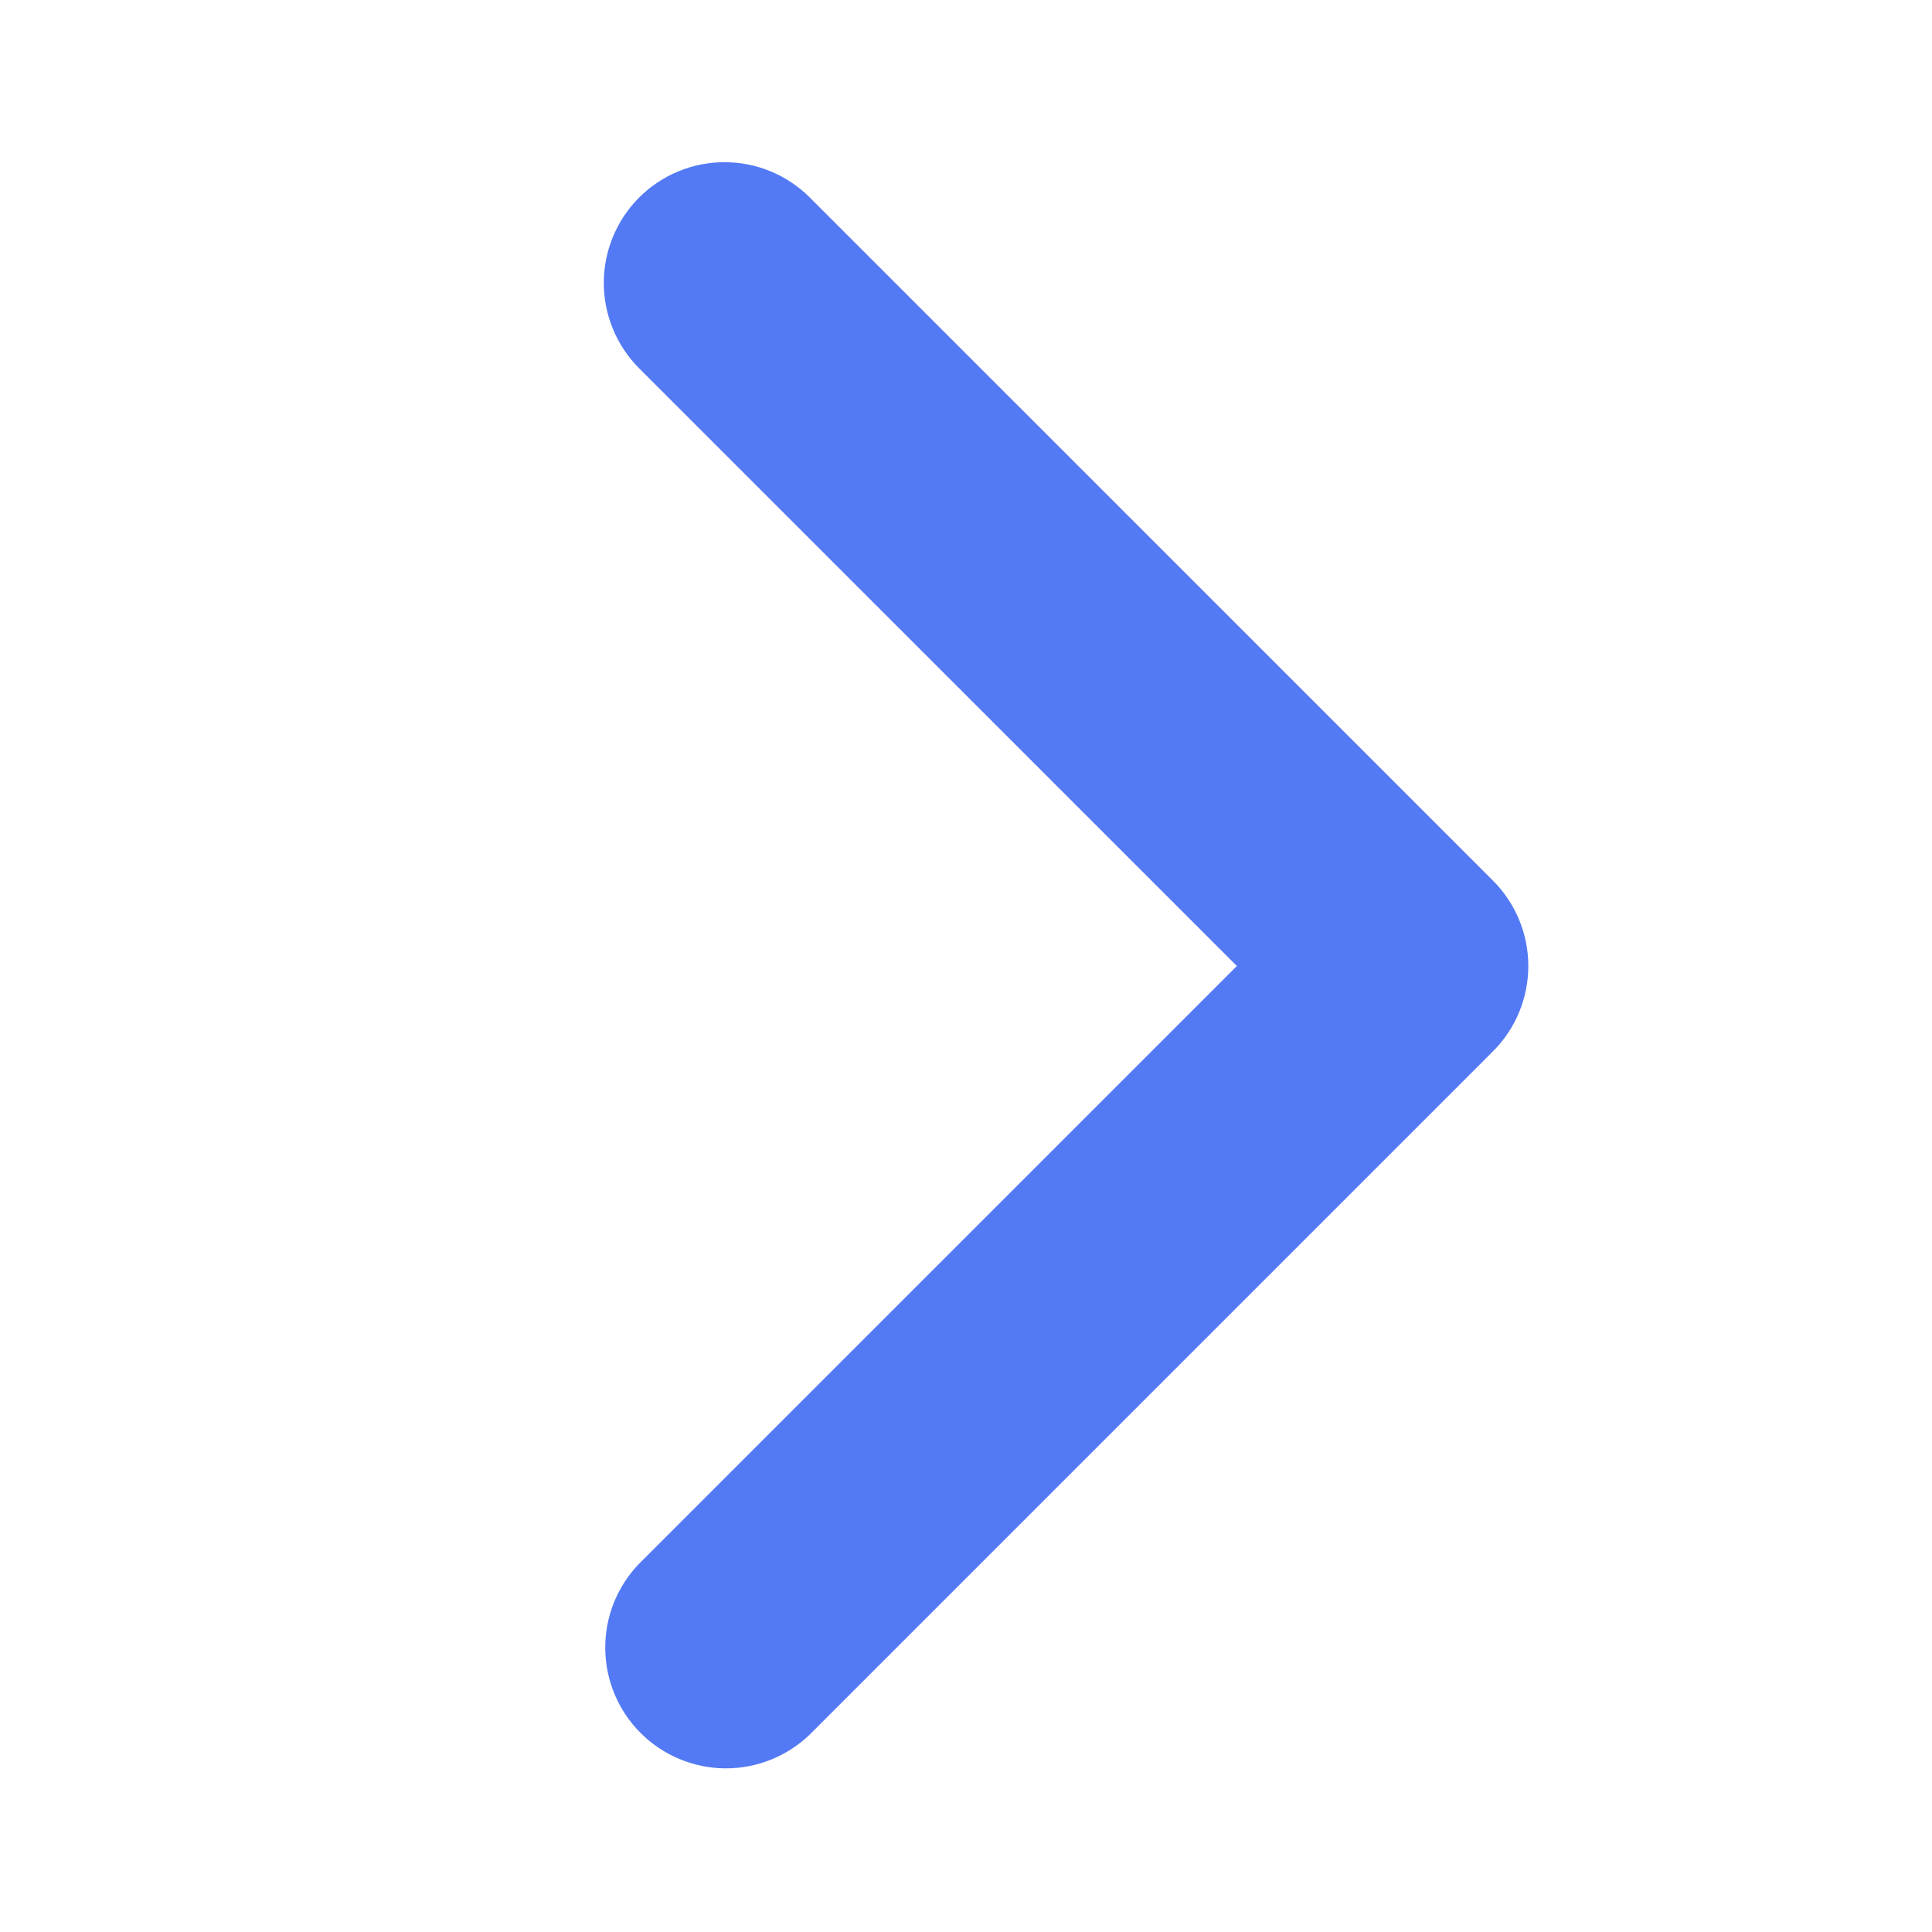 <?xml version="1.0" encoding="UTF-8"?> <svg xmlns="http://www.w3.org/2000/svg" width="40" height="40" viewBox="0 0 40 40" fill="none"> <path d="M13.232 4.09C12.764 4.559 12.501 5.194 12.501 5.857C12.501 6.52 12.764 7.156 13.232 7.625L25.608 20L13.232 32.375C12.777 32.846 12.525 33.478 12.531 34.133C12.537 34.789 12.799 35.416 13.263 35.879C13.726 36.343 14.354 36.606 15.009 36.612C15.664 36.617 16.296 36.365 16.767 35.91L30.91 21.767C31.379 21.299 31.642 20.663 31.642 20C31.642 19.337 31.379 18.701 30.91 18.232L16.767 4.09C16.299 3.621 15.663 3.358 15 3.358C14.337 3.358 13.701 3.621 13.232 4.09Z" fill="#537AF4"></path> </svg> 